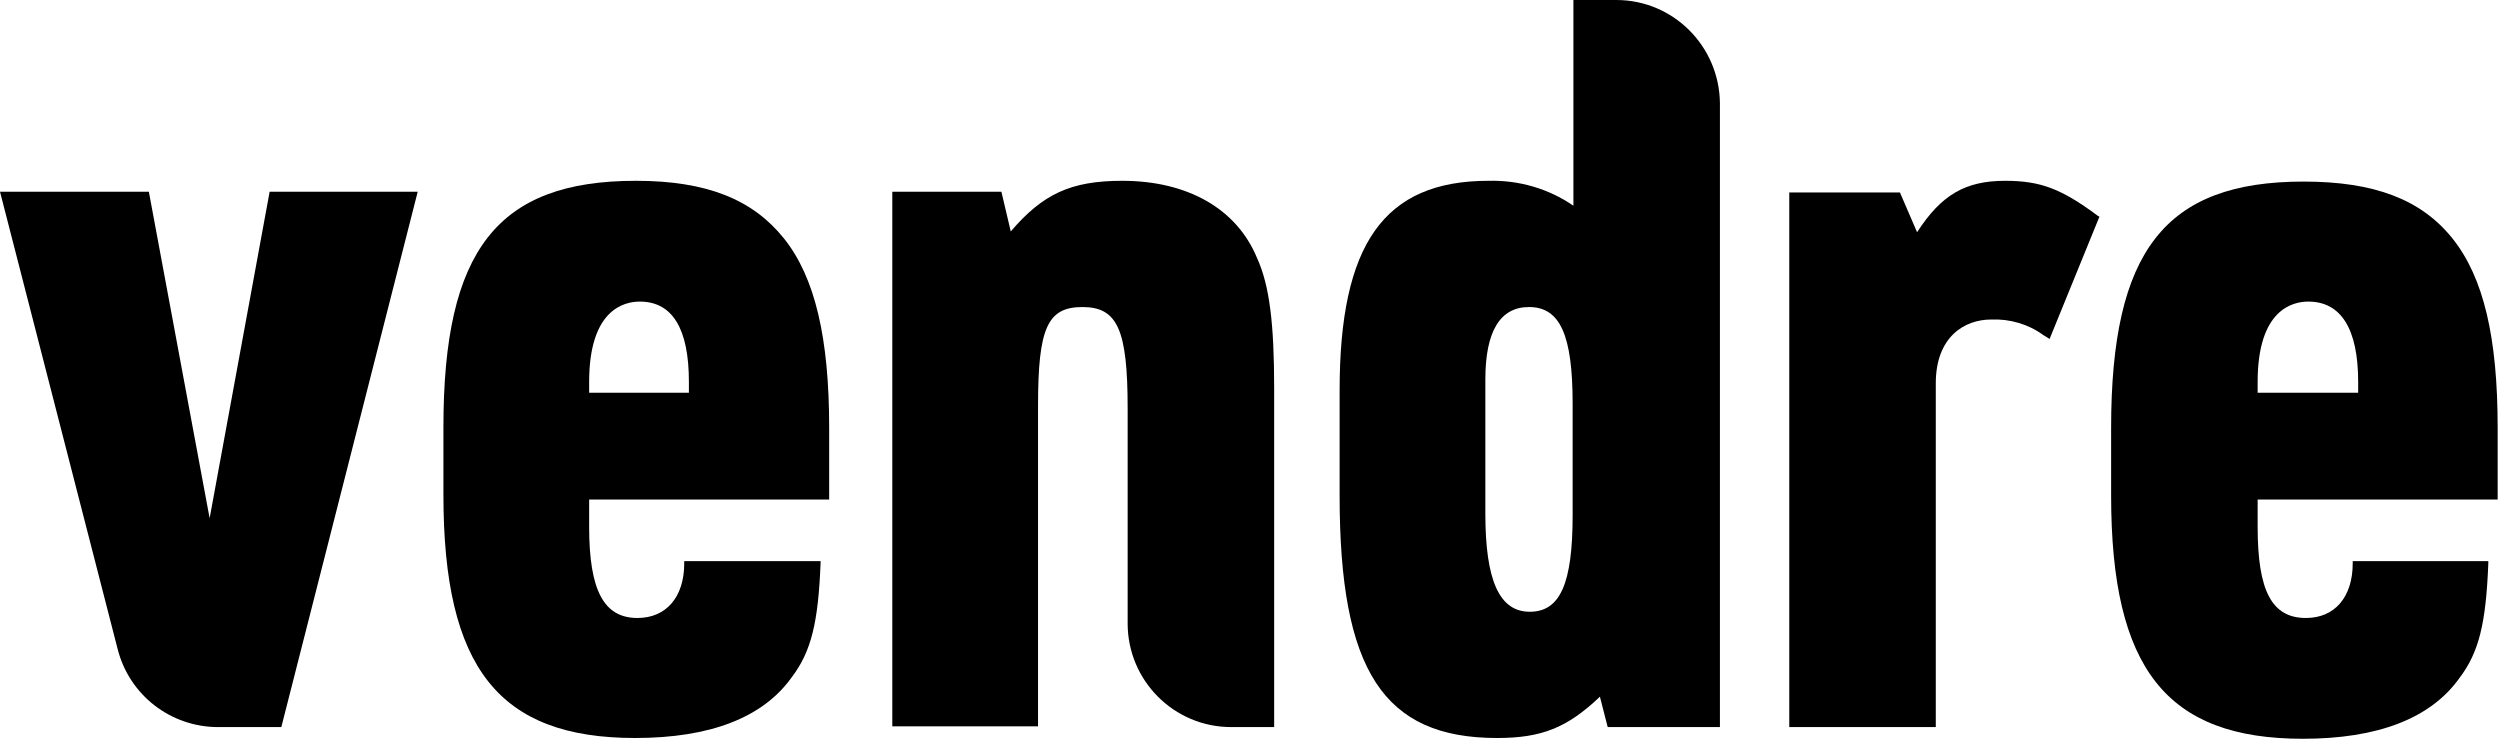 <svg width="300" height="89" viewBox="0 0 300 89" fill="none" xmlns="http://www.w3.org/2000/svg">
<g clip-path="url(#clip0_215_11)">
<path d="M76.309 21.696C59.663 21.696 53.211 30.019 53.211 51.247V59.383C53.211 80.143 59.85 88.56 76.216 88.56C85.193 88.56 91.552 86.129 95.012 81.266C97.35 78.18 98.192 74.719 98.472 67.519V67.332H82.107V67.612C82.107 71.633 79.956 74.158 76.496 74.158C72.475 74.158 70.698 70.885 70.698 63.217V59.944H99.501V51.34C99.501 40.586 97.818 33.292 94.077 28.616C90.337 23.94 84.819 21.696 76.309 21.696ZM70.698 47.132V45.823C70.698 37.126 74.906 36.191 76.777 36.191C80.704 36.191 82.668 39.464 82.668 45.823V47.132H70.698Z" fill="black"/>
<path d="M25.156 62.188L17.862 23.005H0L14.121 77.899C15.524 83.416 20.48 87.251 26.184 87.251H33.759L50.031 23.379L50.125 23.005H32.357L25.156 62.188Z" fill="black"/>
<path d="M134.663 21.696C128.491 21.696 125.125 23.286 121.291 27.774L120.168 23.005H107.076V87.157H124.564V48.722C124.564 39.37 125.686 36.845 129.894 36.845C134.102 36.845 135.318 39.557 135.318 49.002V74.813C135.318 81.64 140.835 87.251 147.756 87.251H152.899V46.571C152.899 38.809 152.338 34.227 150.842 30.954C148.41 25.062 142.519 21.696 134.663 21.696Z" fill="black"/>
<path d="M193.953 0H188.809V24.688C185.817 22.631 182.263 21.602 178.616 21.696C166.085 21.696 160.754 29.271 160.754 46.852V59.476C160.754 80.424 165.991 88.56 179.645 88.56C184.975 88.56 188.061 87.344 191.989 83.603L192.924 87.251H206.39V12.344C206.297 5.517 200.779 0 193.953 0ZM178.242 61.627V45.542C178.242 39.744 180.019 36.845 183.479 36.845C187.219 36.845 188.716 40.212 188.716 48.441V61.814C188.716 70.044 187.219 73.41 183.572 73.41C179.925 73.41 178.242 69.67 178.242 61.627Z" fill="black"/>
<path d="M299.719 59.944V51.34C299.719 40.493 298.036 33.292 294.296 28.616C290.555 23.94 284.944 21.789 276.434 21.789C259.788 21.789 253.335 30.112 253.335 51.34V59.476C253.335 80.237 259.975 88.653 276.34 88.653C285.318 88.653 291.677 86.222 295.137 81.359C297.475 78.273 298.317 74.813 298.597 67.612V67.332H282.325V67.612C282.325 71.633 280.175 74.158 276.715 74.158C272.6 74.158 270.917 70.885 270.917 63.217V59.944H299.719ZM270.917 47.132V45.823C270.917 37.126 275.125 36.191 276.995 36.191C280.923 36.191 282.98 39.464 282.98 45.823V47.132H270.917Z" fill="black"/>
<path d="M240.617 21.696C235.848 21.696 232.949 23.379 230.05 27.868L227.993 23.099H214.713V87.251H232.294V46.01C232.294 40.399 235.754 38.342 238.934 38.342C241.178 38.248 243.423 38.903 245.2 40.212C245.387 40.306 245.48 40.399 245.667 40.493L245.948 40.68L251.933 25.997L251.746 25.904C247.35 22.631 244.825 21.696 240.617 21.696Z" fill="black"/>
</g>
<defs>
<clipPath id="clip0_215_11">
<rect width="300" height="125.218" fill="white"/>
</clipPath>
</defs>
</svg>
